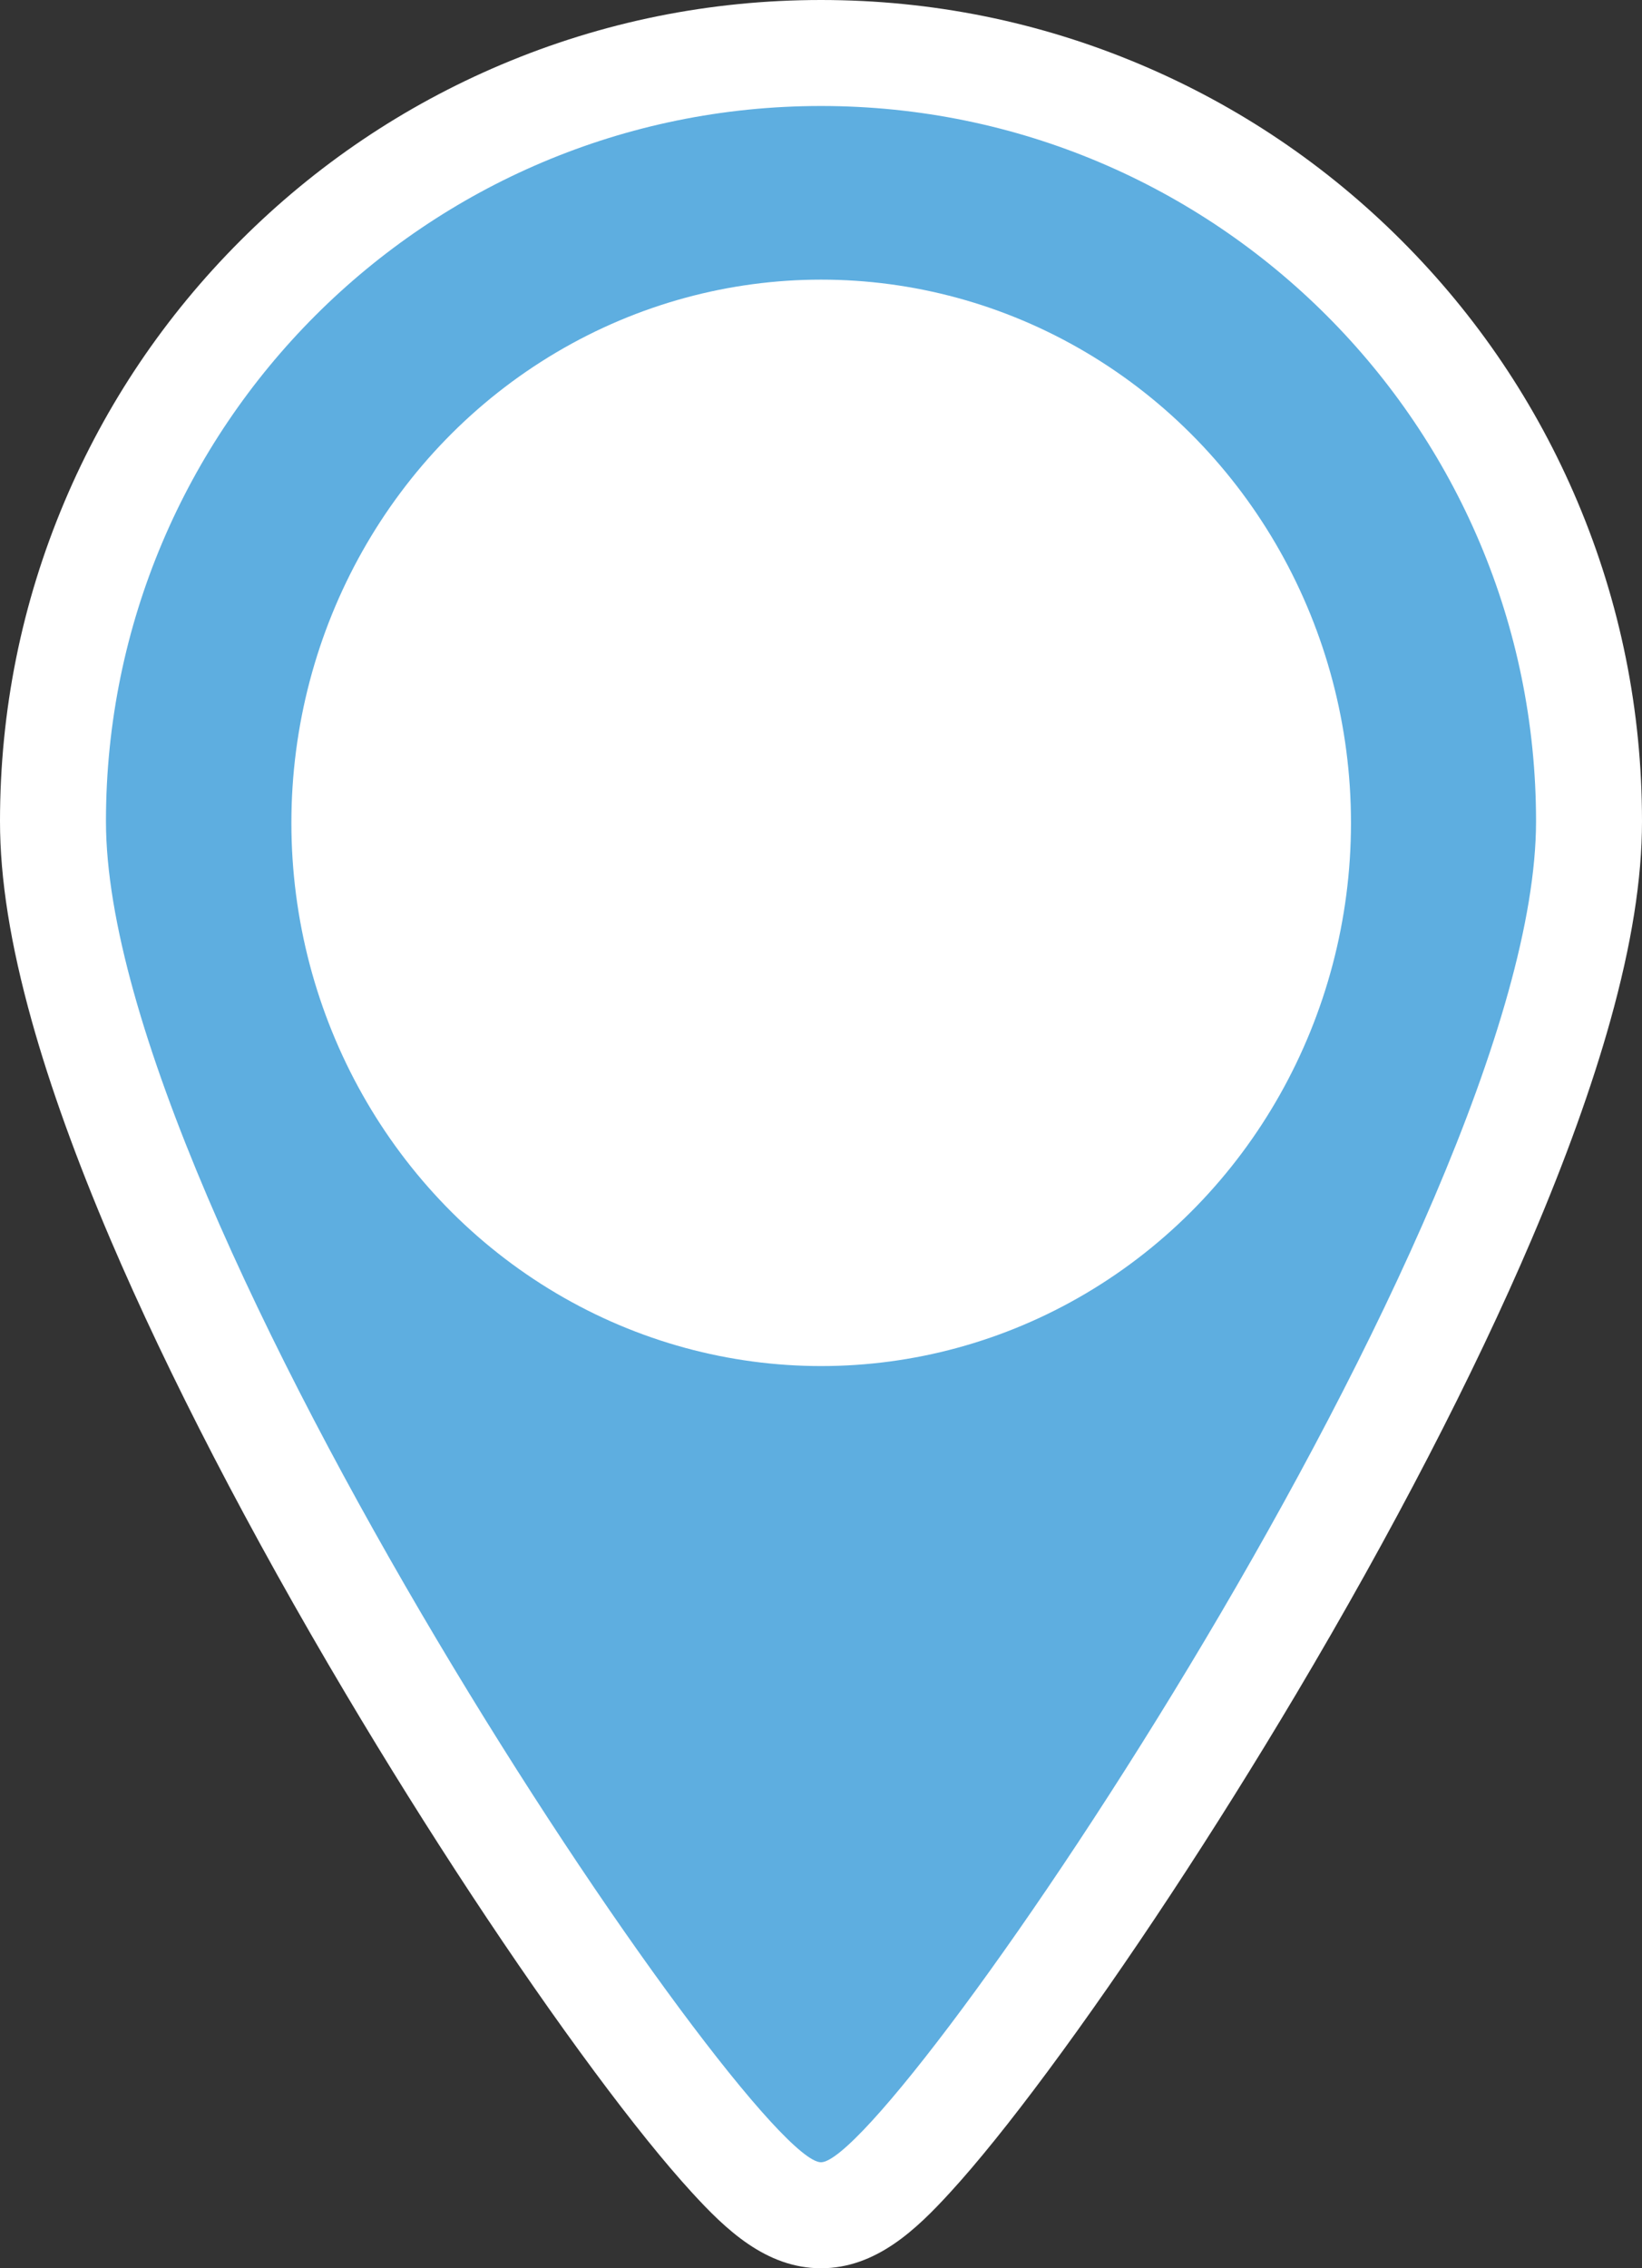<svg xmlns="http://www.w3.org/2000/svg" width="61.986" height="85.6" viewBox="0 0 61.986 85.6">
  <rect x="0" y="0" width="61.986" height="85.6" fill="#333333" stroke="none"/>
  <g id="Component_8_45" data-name="Component 8 – 45" transform="translate(4 4)">
    <g id="Path_5102" data-name="Path 5102" transform="translate(0 0)" fill="#5eaee0">
      <path d="M 26.993 79.6 C 25.848 79.6 24.843 78.753 23.592 77.387 C 22.616 76.321 21.422 74.838 20.043 72.981 C 17.121 69.041 13.83 64.044 10.777 58.909 C 6.005 50.884 -2 36.067 -2 26.993 C -2 23.08 -1.233 19.283 0.279 15.707 C 1.74 12.254 3.83 9.154 6.492 6.492 C 9.154 3.83 12.254 1.74 15.707 0.279 C 19.283 -1.233 23.08 -2 26.993 -2 C 30.906 -2 34.703 -1.233 38.279 0.279 C 41.732 1.74 44.832 3.83 47.494 6.492 C 50.156 9.154 52.247 12.254 53.707 15.707 C 55.219 19.283 55.986 23.08 55.986 26.993 C 55.986 36.067 47.981 50.884 43.21 58.909 C 40.156 64.044 36.865 69.041 33.943 72.981 C 32.565 74.838 31.371 76.321 30.394 77.387 C 28.707 79.23 27.842 79.6 26.993 79.6 Z" stroke="none"/>
      <path d="M 26.993 0 C 12.085 0 3.814697265625e-06 12.085 3.814697265625e-06 26.993 C 3.814697265625e-06 41.901 24.324 77.6 26.993 77.6 C 29.662 77.6 53.986 41.901 53.986 26.993 C 53.986 12.085 41.901 0 26.993 0 M 26.993 -4 C 31.175 -4 35.235 -3.18 39.058 -1.563 C 42.749 -0.002 46.064 2.233 48.909 5.078 C 51.754 7.923 53.988 11.237 55.549 14.928 C 57.166 18.752 57.986 22.811 57.986 26.993 C 57.986 29.171 57.595 31.634 56.789 34.523 C 56.101 36.986 55.104 39.757 53.823 42.759 C 51.637 47.884 48.561 53.822 44.929 59.931 C 41.842 65.123 38.511 70.18 35.549 74.172 C 34.13 76.085 32.892 77.621 31.869 78.738 C 30.601 80.123 29.074 81.6 26.993 81.6 C 24.912 81.6 23.385 80.123 22.117 78.738 C 21.094 77.621 19.856 76.085 18.437 74.172 C 15.475 70.18 12.144 65.123 9.058 59.931 C 5.425 53.822 2.35 47.884 0.163 42.759 C -1.117 39.757 -2.115 36.986 -2.802 34.523 C -3.608 31.634 -4 29.171 -4 26.993 C -4 22.811 -3.18 18.752 -1.563 14.928 C -0.002 11.237 2.233 7.923 5.078 5.078 C 7.923 2.233 11.237 -0.002 14.928 -1.563 C 18.752 -3.18 22.811 -4 26.993 -4 Z" stroke="none" fill="#fff"/>
    </g>
    <ellipse id="Ellipse_16" data-name="Ellipse 16" cx="20" cy="20.5" rx="20" ry="20.5" transform="translate(7 6.553)" fill="#fff"/>
  </g>
</svg>
